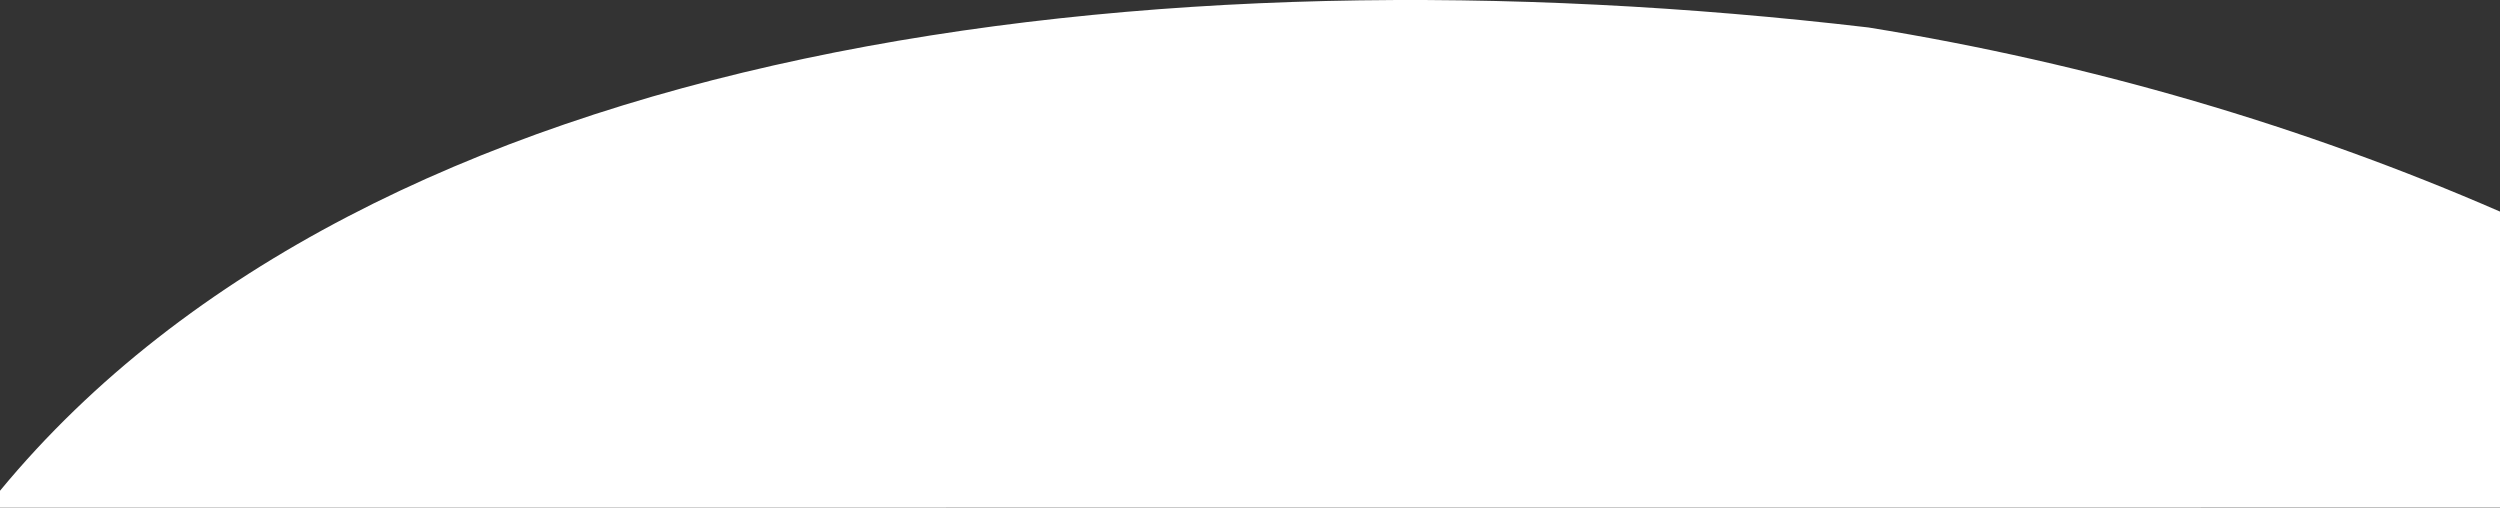 <?xml version="1.0" encoding="utf-8"?>
<!-- Generator: Adobe Illustrator 26.2.1, SVG Export Plug-In . SVG Version: 6.00 Build 0)  -->
<svg version="1.1" id="Layer_1" xmlns="http://www.w3.org/2000/svg" x="0px" y="0px"
	 viewBox="0 0 1920 389.9" style="enable-background:new 0 0 1920 389.9;" xml:space="preserve">
<rect x="0" y="0" width="1920" height="389.9" fill="#333333" stroke="none"/>
<style type="text/css">
	.st0{fill:#FFFFFF;}
</style>
<path id="Intersection_6" class="st0" d="M0,389.9v-13C285.5,31.1,883.5-43.6,1435,21.1c170.6,27.6,334.4,75.8,485,141.4v227.3
	L0,389.9z"/>
</svg>
